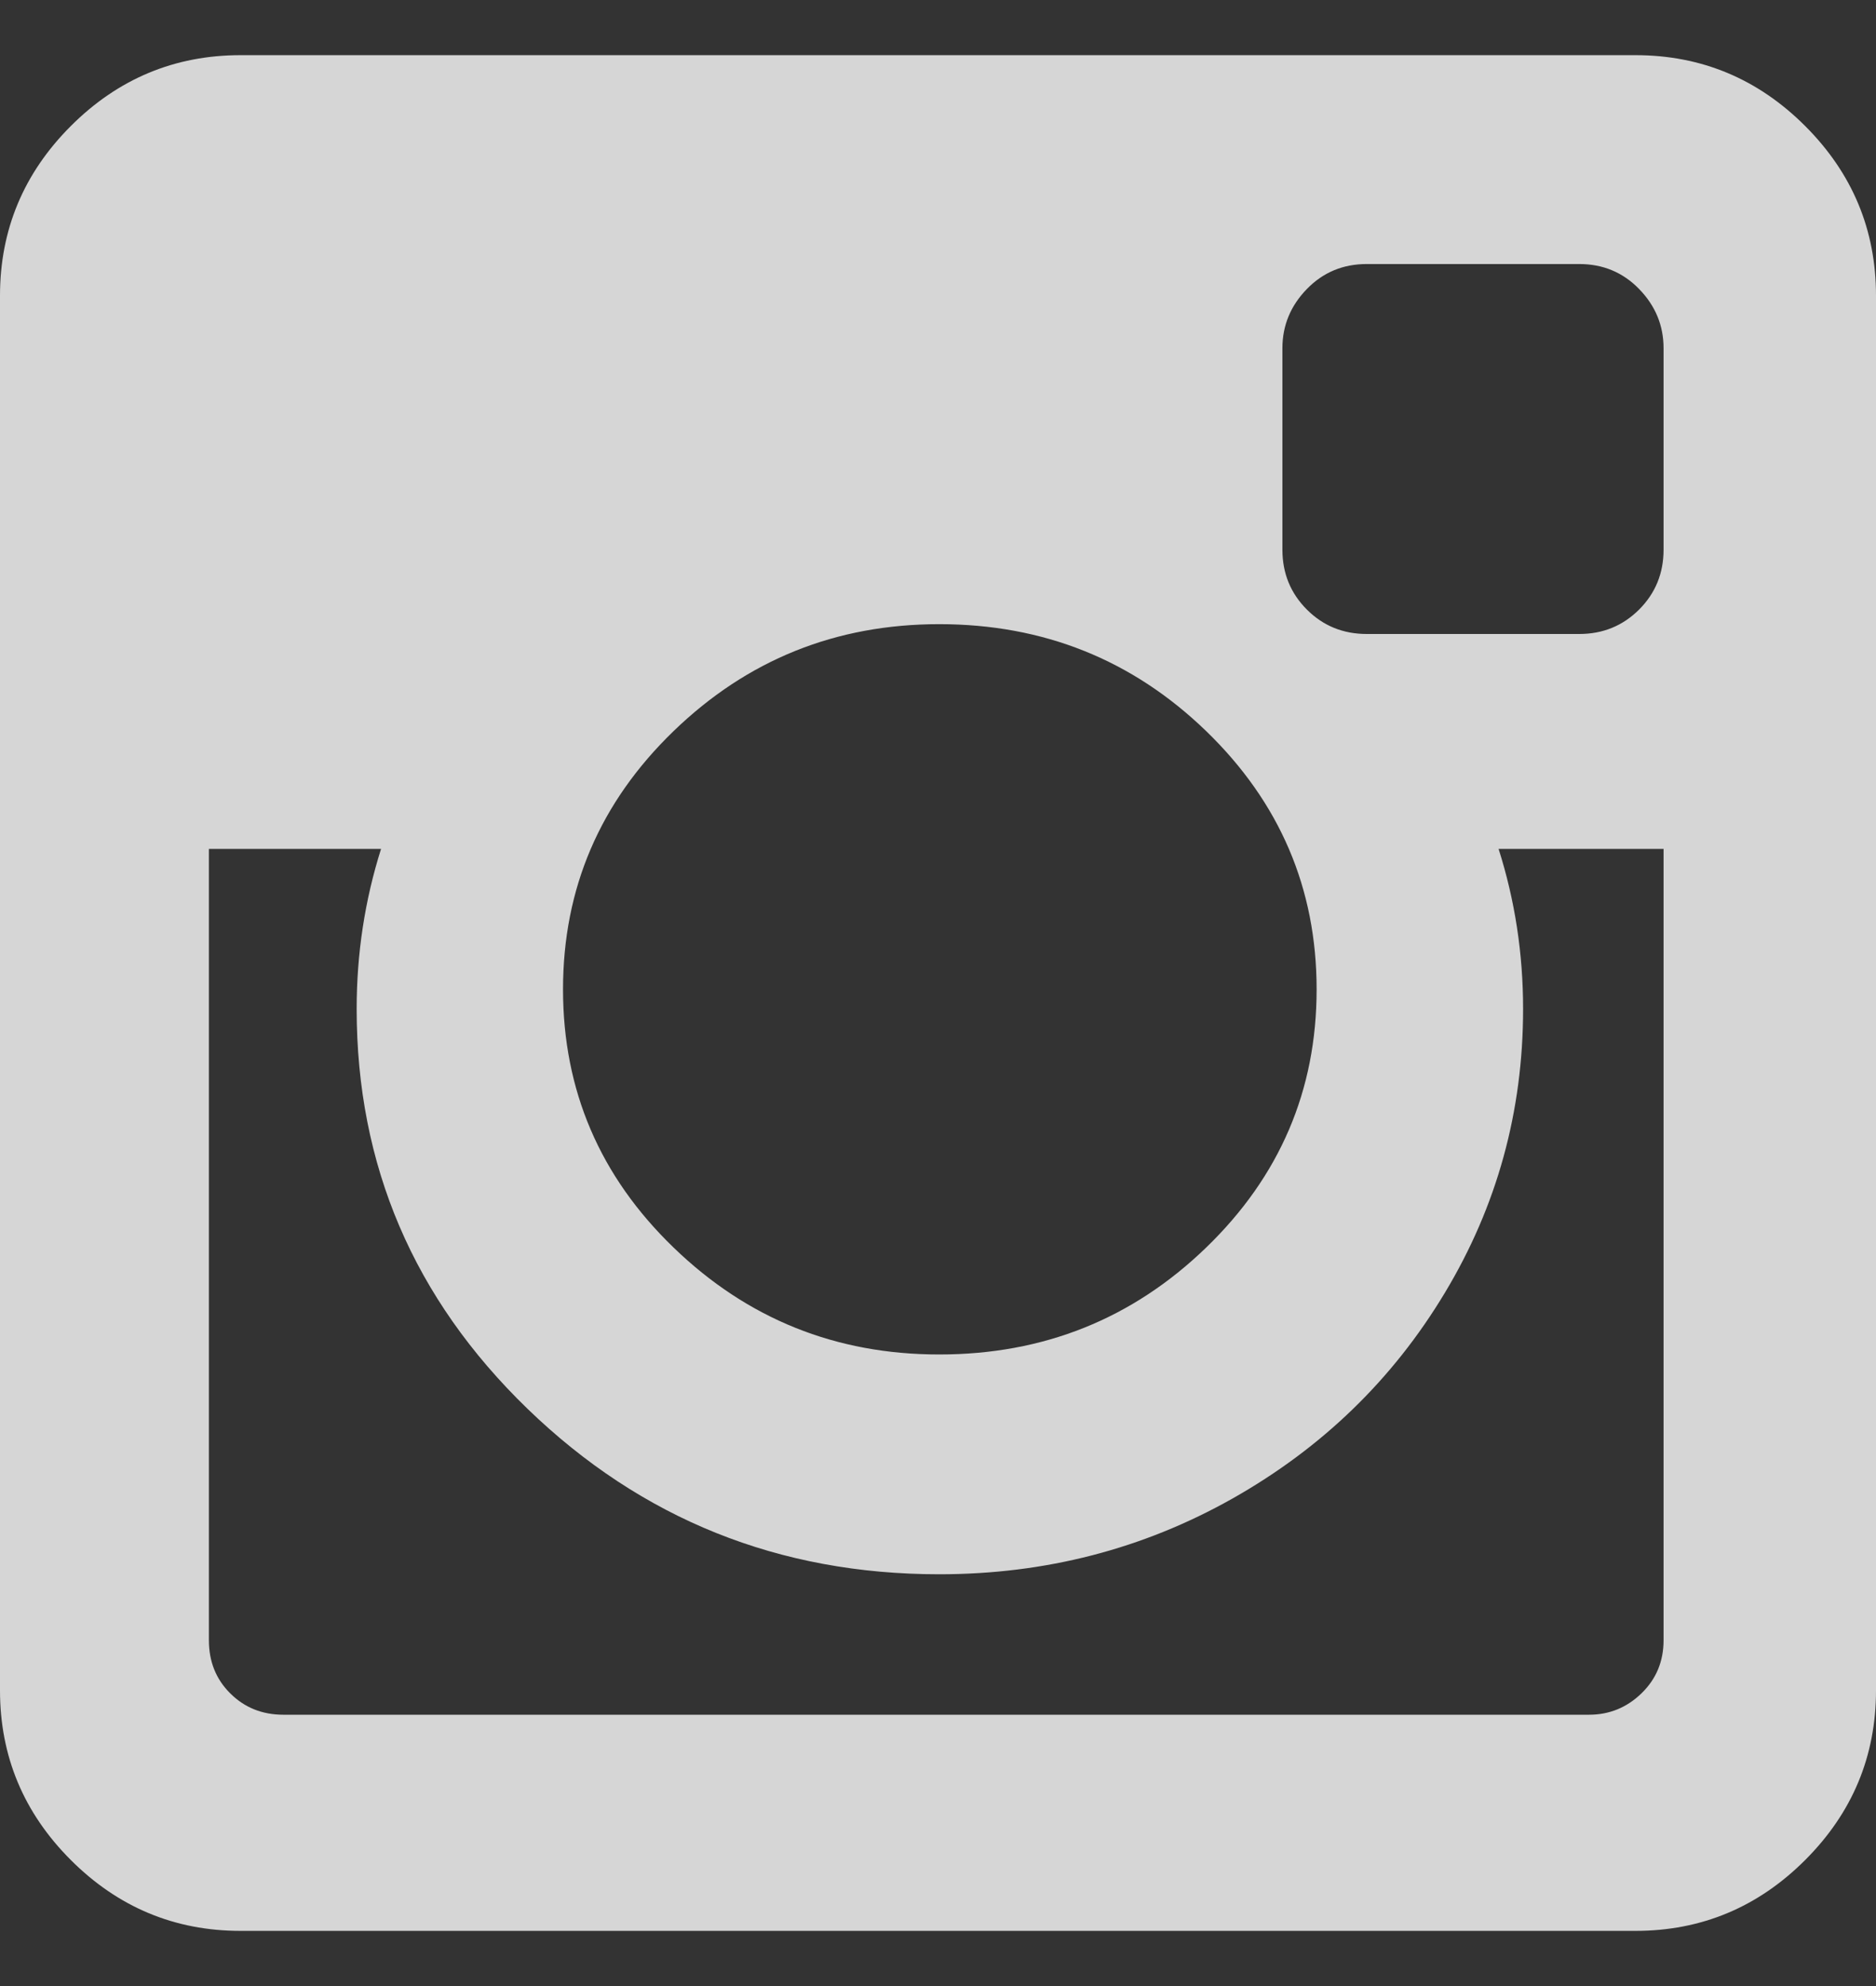 <svg width="17" height="18" viewBox="0 0 17 18" fill="none" xmlns="http://www.w3.org/2000/svg">
<rect x="0" y="0" width="17" height="18" fill="#333333" stroke="none"/>
<path d="M16.358 1.142C15.93 0.714 15.417 0.5 14.82 0.5H2.18C1.583 0.5 1.07 0.714 0.642 1.142C0.214 1.57 0 2.083 0 2.68V15.32C0 15.917 0.214 16.43 0.642 16.858C1.07 17.286 1.583 17.5 2.18 17.5H14.82C15.417 17.5 15.93 17.286 16.358 16.858C16.786 16.43 17 15.917 17 15.32V2.68C17 2.083 16.786 1.57 16.358 1.142ZM6.104 6.626C6.772 5.98 7.574 5.657 8.511 5.657C9.456 5.657 10.262 5.98 10.93 6.626C11.597 7.272 11.931 8.052 11.931 8.967C11.931 9.882 11.597 10.662 10.93 11.307C10.262 11.953 9.456 12.276 8.511 12.276C7.574 12.276 6.772 11.953 6.104 11.307C5.436 10.662 5.102 9.882 5.102 8.967C5.102 8.052 5.436 7.272 6.104 6.626ZM15.075 14.866C15.075 15.058 15.008 15.218 14.875 15.347C14.742 15.476 14.584 15.541 14.399 15.541H2.568C2.376 15.541 2.215 15.476 2.086 15.347C1.957 15.219 1.893 15.058 1.893 14.866V7.694H3.453C3.306 8.159 3.232 8.642 3.232 9.144C3.232 10.561 3.748 11.769 4.781 12.769C5.814 13.768 7.058 14.268 8.511 14.268C9.47 14.268 10.356 14.04 11.168 13.582C11.979 13.124 12.621 12.503 13.093 11.717C13.566 10.931 13.802 10.073 13.802 9.144C13.802 8.642 13.728 8.159 13.58 7.694H15.075V14.866H15.075V14.866ZM15.075 4.982C15.075 5.196 15.001 5.377 14.853 5.525C14.705 5.672 14.525 5.746 14.311 5.746H12.385C12.171 5.746 11.99 5.672 11.843 5.525C11.695 5.377 11.621 5.196 11.621 4.982V3.156C11.621 2.95 11.695 2.771 11.843 2.619C11.99 2.468 12.171 2.393 12.385 2.393H14.311C14.525 2.393 14.706 2.468 14.853 2.619C15.001 2.771 15.075 2.95 15.075 3.156V4.982Z" fill="white" fill-opacity="0.8"/>
</svg>
